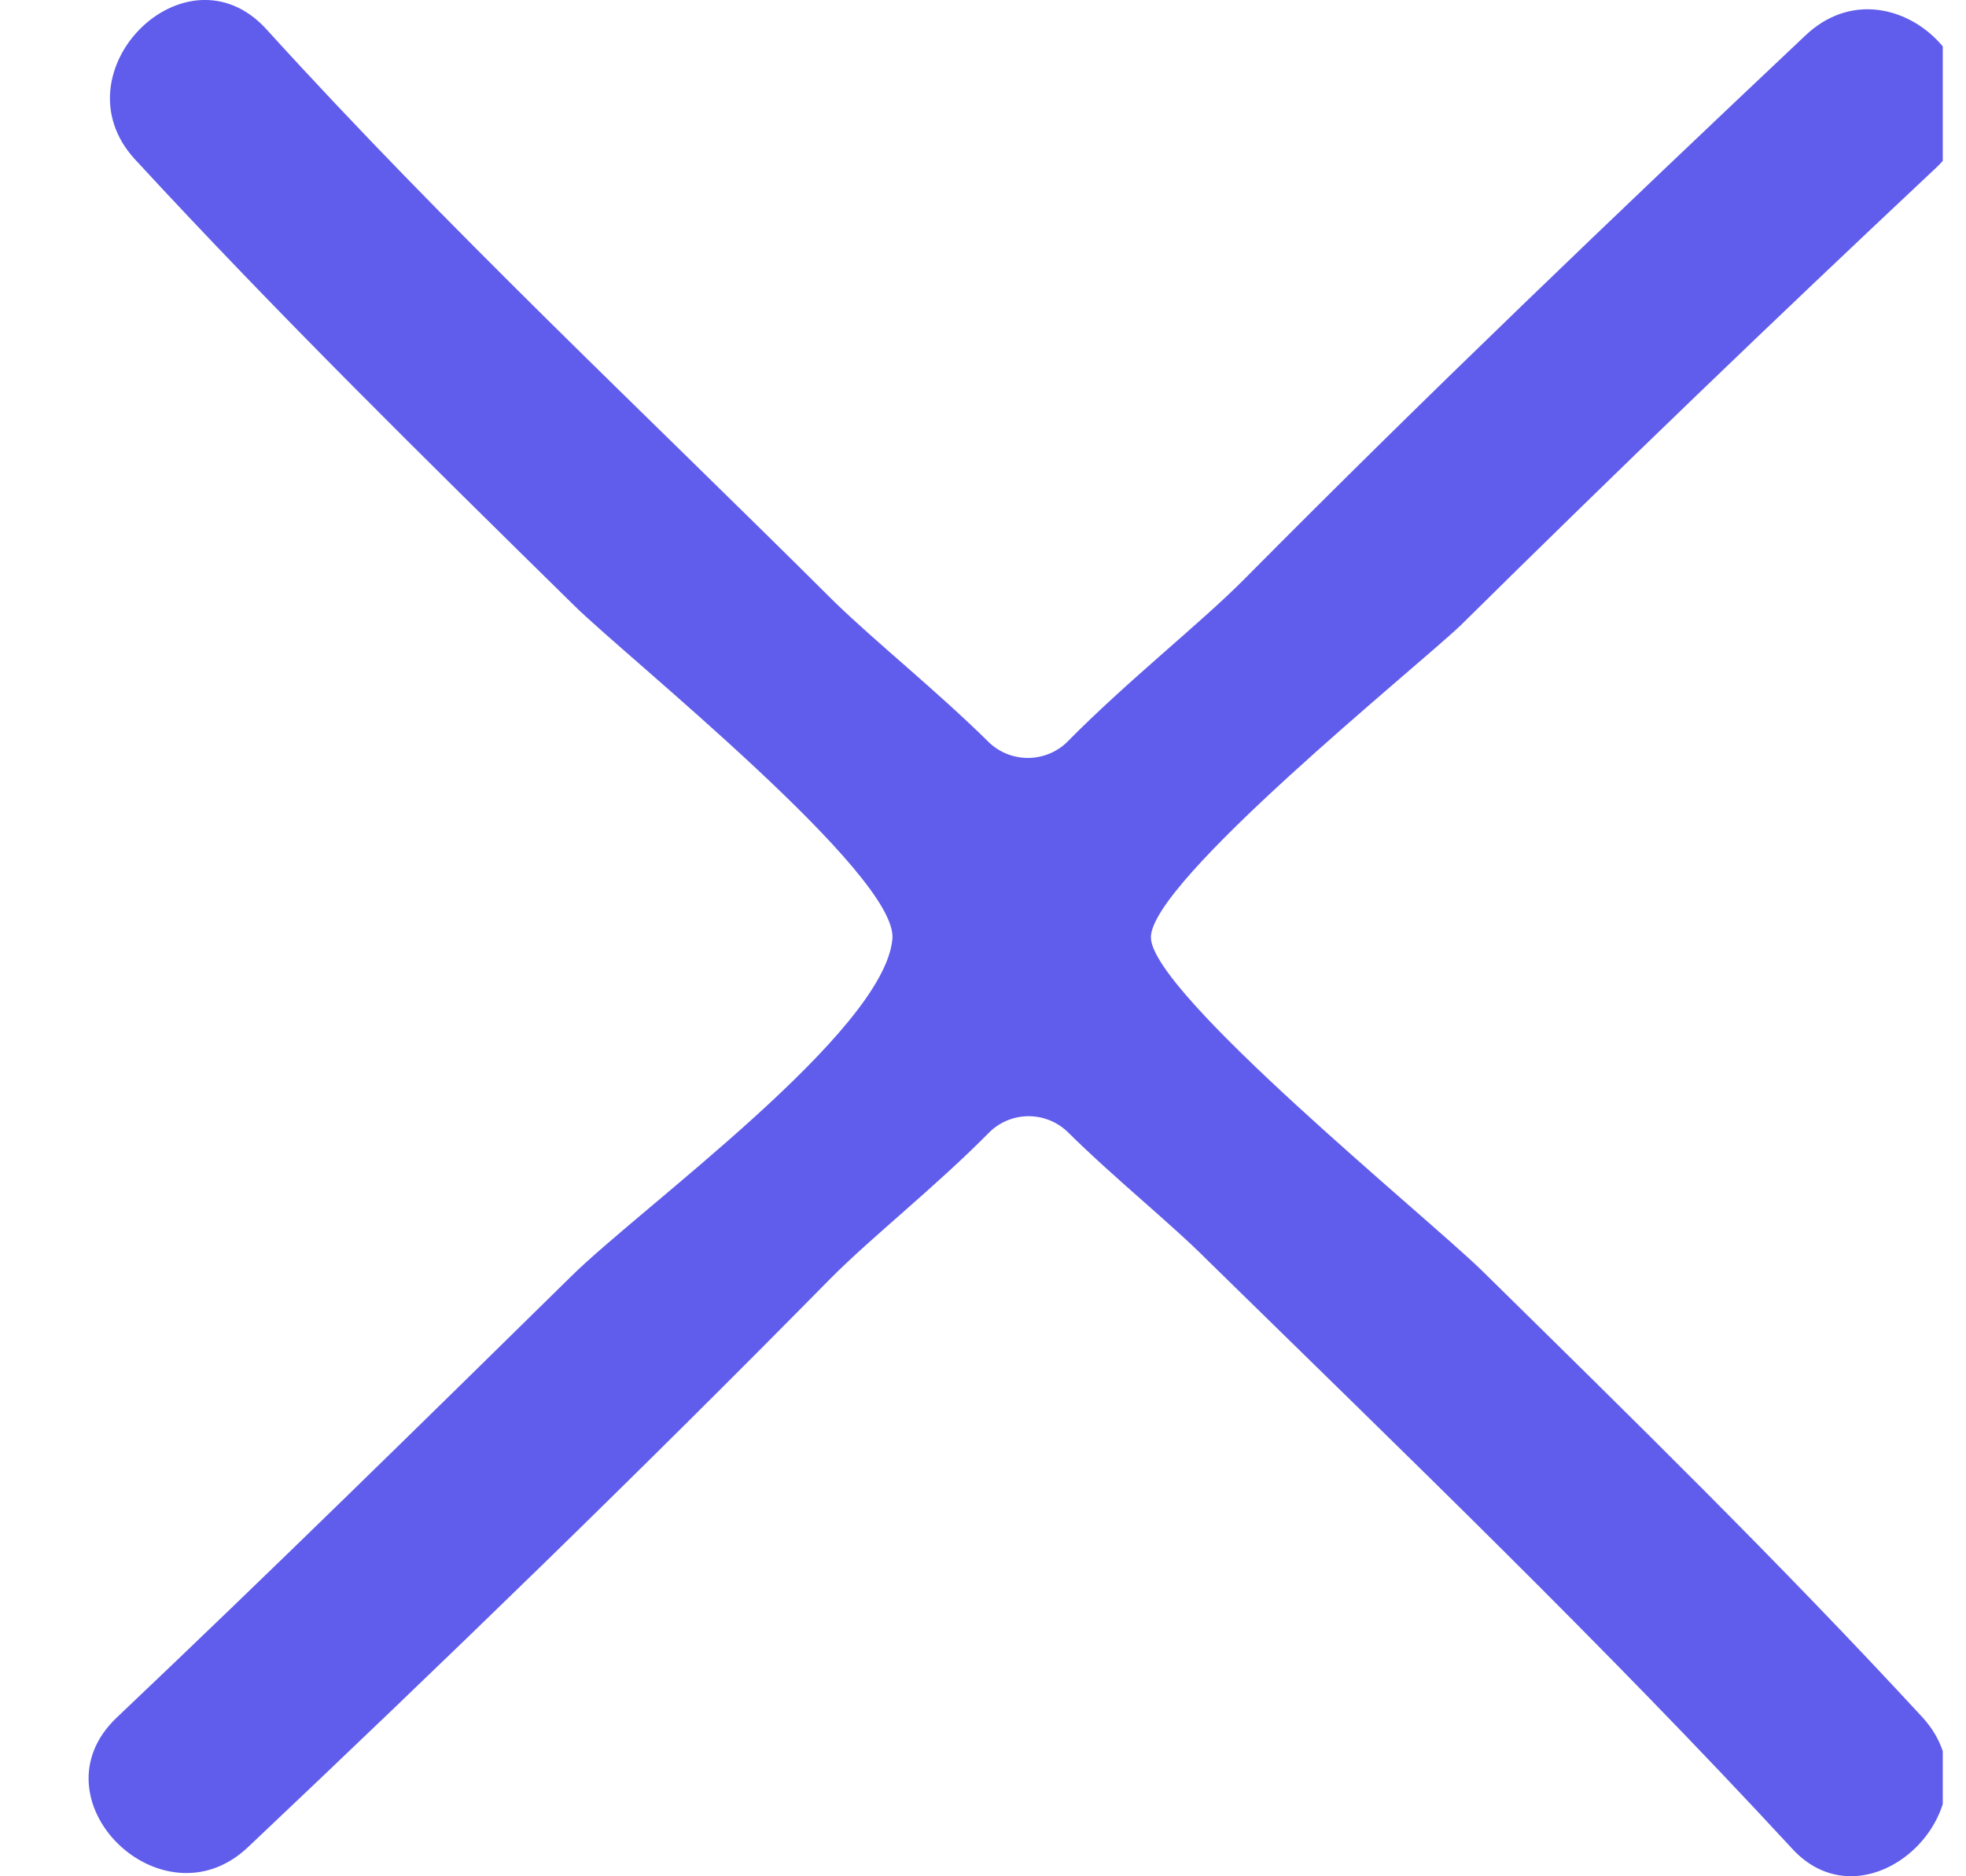<svg width="22" height="21" viewBox="0 0 22 21" fill="none" xmlns="http://www.w3.org/2000/svg">
<g clip-path="url(#clip0_201_2430)">
<path d="M16.577 14.215C15.953 13.608 12.887 11.117 12.879 10.493C12.87 9.868 15.849 7.472 16.343 7.001C18.075 5.29 19.853 3.578 21.677 1.867C22.639 0.934 21.175 -0.521 20.205 0.395C18.084 2.397 15.97 4.417 13.918 6.488C13.425 6.984 12.619 7.617 11.935 8.311C11.819 8.421 11.664 8.483 11.502 8.483C11.34 8.483 11.185 8.421 11.069 8.311C10.48 7.729 9.813 7.198 9.337 6.736C7.198 4.605 5.016 2.568 2.98 0.326C2.08 -0.658 0.616 0.806 1.508 1.781C3.093 3.501 4.756 5.136 6.427 6.779C7.007 7.352 10.056 9.791 9.986 10.51C9.891 11.554 7.172 13.514 6.393 14.284C4.704 15.944 3.024 17.595 1.309 19.221C0.339 20.137 1.811 21.583 2.773 20.676C4.981 18.588 7.163 16.474 9.294 14.309C9.761 13.839 10.471 13.282 11.078 12.666C11.194 12.555 11.349 12.493 11.511 12.493C11.672 12.493 11.827 12.555 11.944 12.666C12.489 13.205 13.104 13.693 13.52 14.113C15.711 16.26 17.945 18.408 20.041 20.676C20.907 21.652 22.405 20.197 21.513 19.221C19.919 17.493 18.257 15.867 16.577 14.215Z" fill="#605DEC"/>
</g>
<defs>
<clipPath id="clip0_201_2430">
<rect width="20.752" height="21" fill="white" transform="translate(0.988)"/>
</clipPath>
</defs>
</svg>
